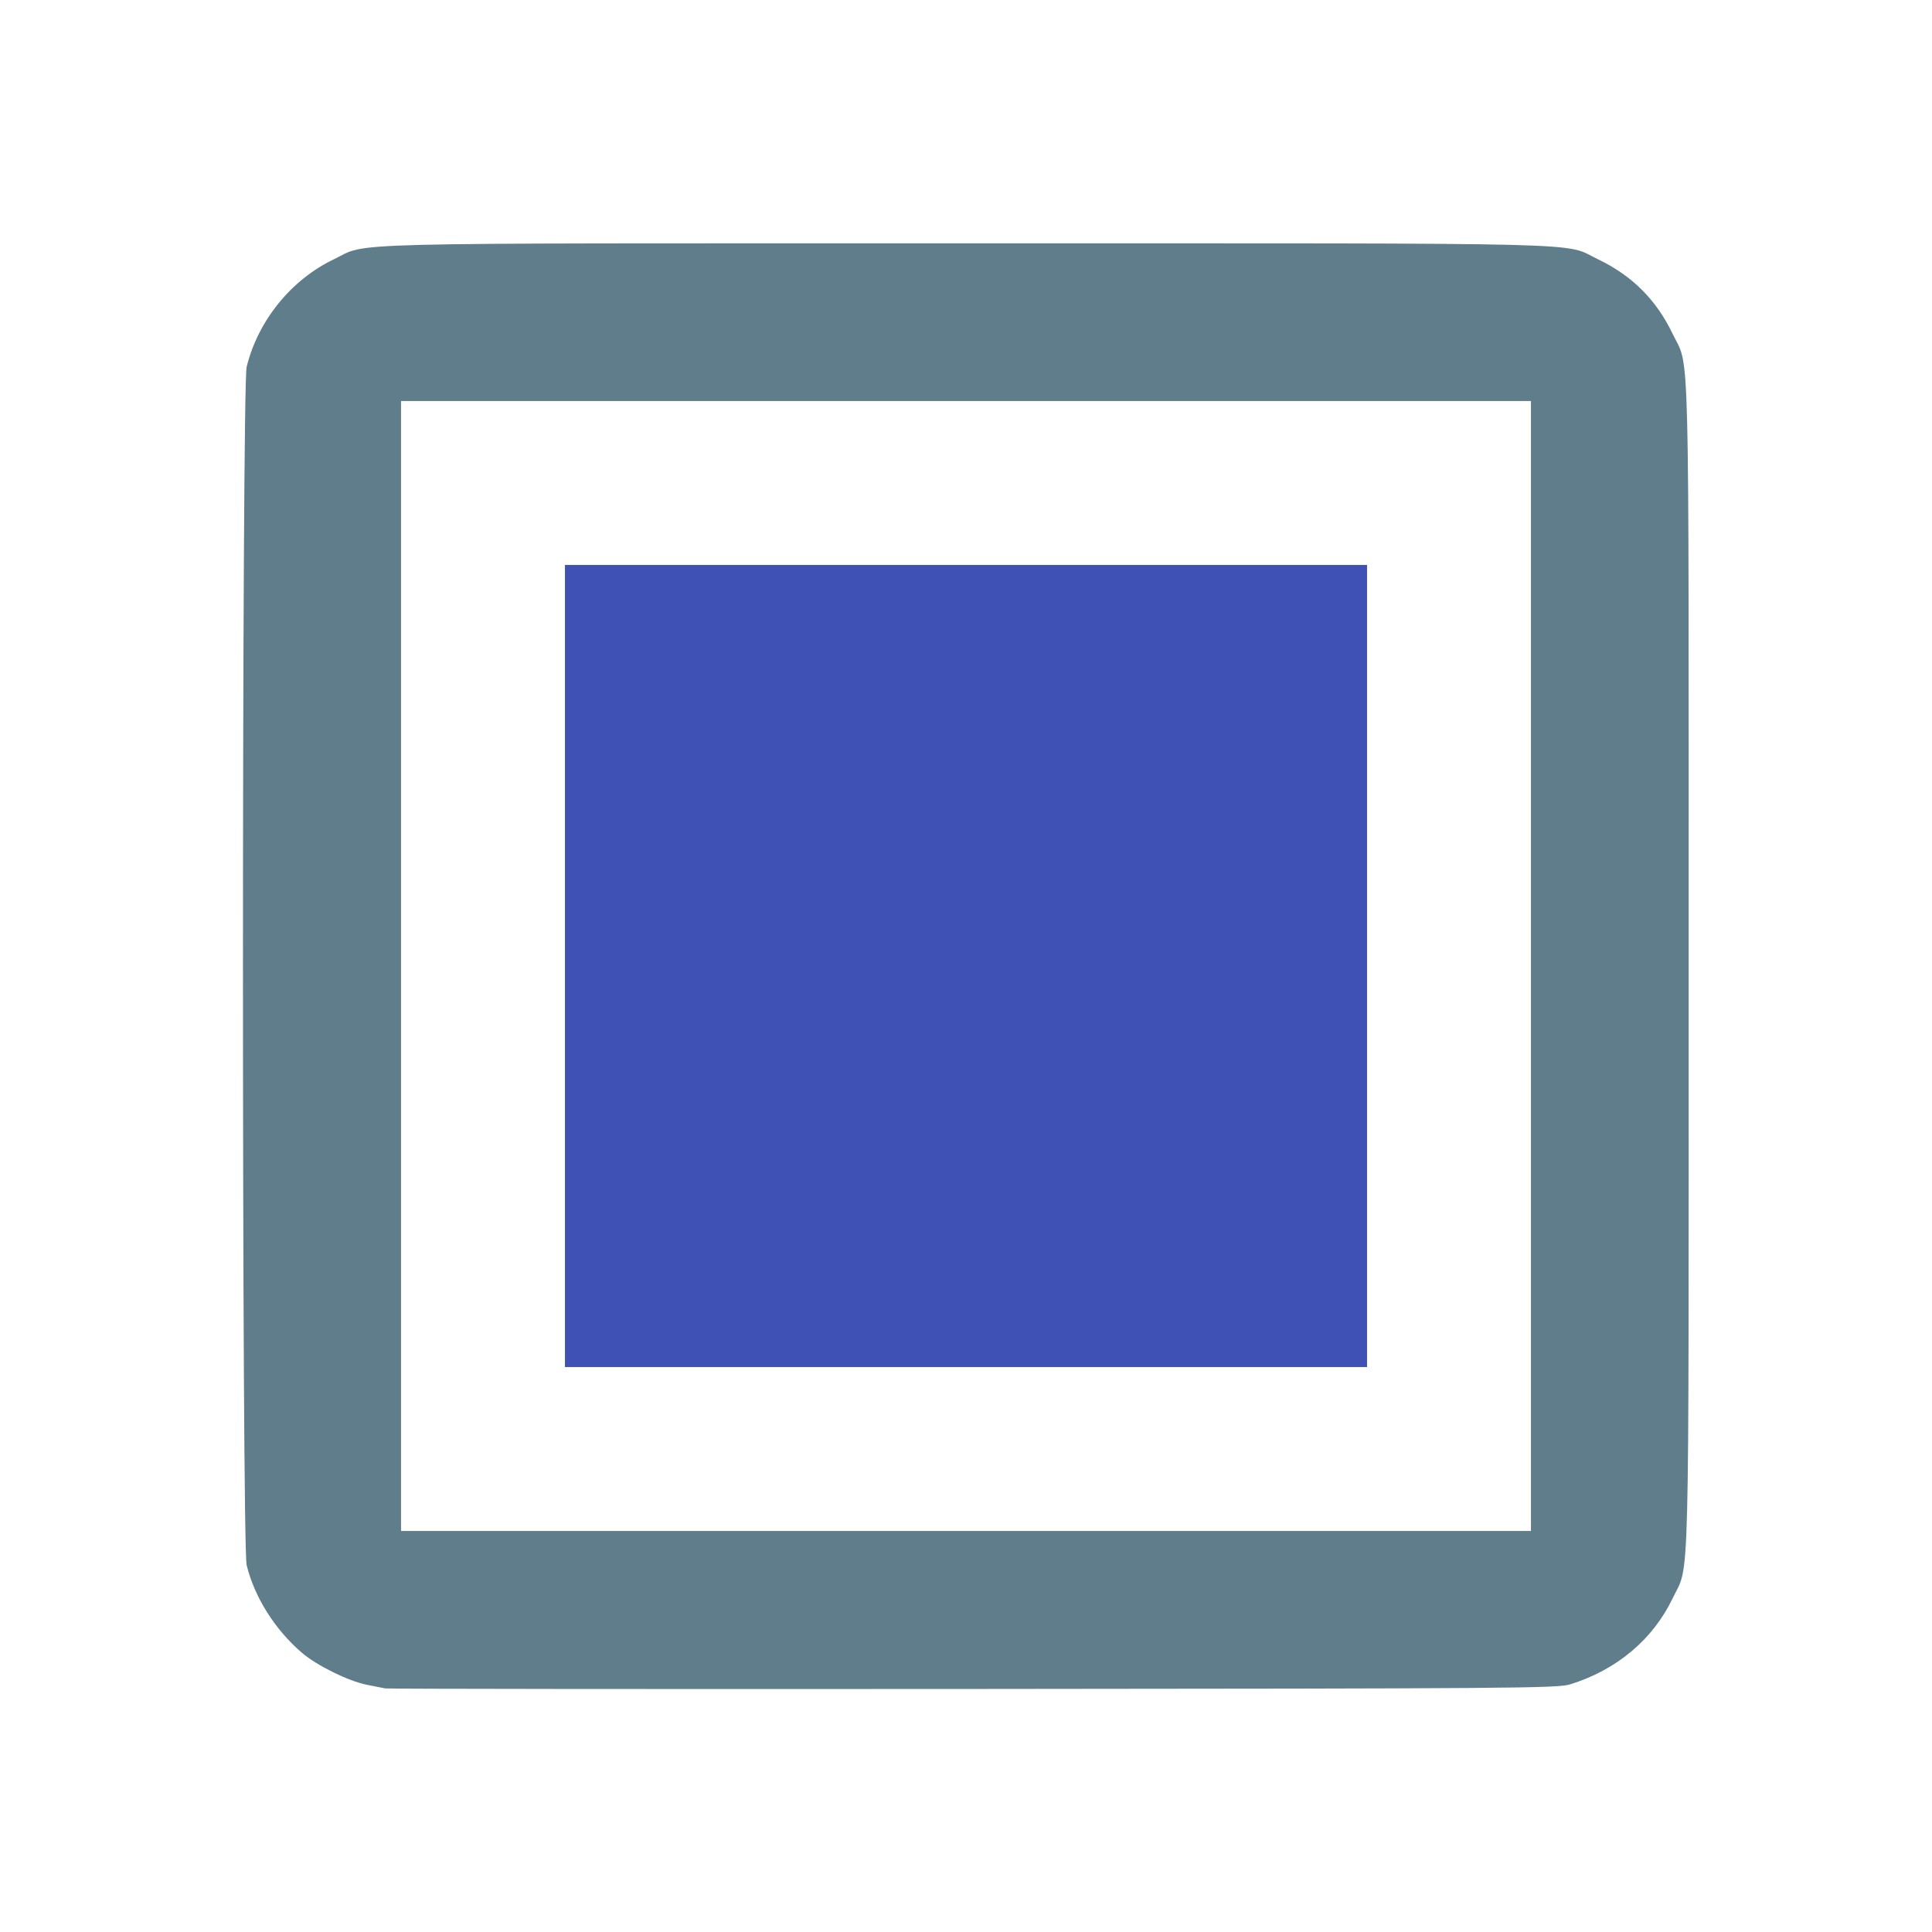 <?xml version="1.0" encoding="UTF-8" standalone="no"?>
<svg
   viewBox="0 0 24 24"
   version="1.1"
   id="svg1"
   sodipodi:docname="CtxMenuSet.svg"
   inkscape:export-filename="CtxMenuSet.png"
   inkscape:export-xdpi="1024"
   inkscape:export-ydpi="1024"
   inkscape:version="1.3.2 (091e20e, 2023-11-25, custom)"
   xmlns:inkscape="http://www.inkscape.org/namespaces/inkscape"
   xmlns:sodipodi="http://sodipodi.sourceforge.net/DTD/sodipodi-0.dtd"
   xmlns="http://www.w3.org/2000/svg"
   xmlns:svg="http://www.w3.org/2000/svg">
  <defs
     id="defs1" />
  <sodipodi:namedview
     id="namedview1"
     pagecolor="#ffffff"
     bordercolor="#000000"
     borderopacity="0.25"
     inkscape:showpageshadow="2"
     inkscape:pageopacity="0.0"
     inkscape:pagecheckerboard="0"
     inkscape:deskcolor="#d1d1d1"
     showgrid="false"
     inkscape:zoom="32.916667"
     inkscape:cx="11.98481"
     inkscape:cy="12"
     inkscape:window-width="1920"
     inkscape:window-height="1017"
     inkscape:window-x="-8"
     inkscape:window-y="-8"
     inkscape:window-maximized="1"
     inkscape:current-layer="svg1" />
  <path
     d="M 19,3 H 5 A 2,2 0 0 0 3,5 v 14 a 2,2 0 0 0 2,2 h 14 a 2,2 0 0 0 2,-2 V 5 A 2,2 0 0 0 19,3 m 0,16 H 5 V 5 H 19 V 19 M 17,17 H 7 V 7 h 10 z"
     id="path1"
     style="display:none" />
  <path
     style="fill:#3f51b5;fill-opacity:1;stroke-width:0.001"
     d="M 7.018,12 V 7.018 H 12 16.982 V 12 16.982 H 12 7.018 Z"
     id="path2" />
  <path
     style="fill:#607d8b;fill-opacity:1;stroke-width:0.001"
     d="M 4.785,20.974 C 4.751,20.967 4.649,20.947 4.557,20.929 4.33,20.884 3.937,20.691 3.751,20.532 3.417,20.246 3.162,19.843 3.064,19.443 3.003,19.195 3.003,4.805 3.064,4.557 3.205,3.983 3.618,3.474 4.147,3.221 4.594,3.007 3.981,3.023 12,3.023 c 8.02,0 7.406,-0.016 7.853,0.199 0.423,0.203 0.722,0.502 0.925,0.925 C 20.993,4.593 20.977,3.979 20.977,12 c 0,8.019 0.015,7.406 -0.198,7.853 -0.245,0.513 -0.696,0.892 -1.275,1.071 -0.155,0.048 -0.678,0.052 -7.413,0.057 -3.985,0.003 -7.273,-6.39e-4 -7.306,-0.007 z M 19.018,12 V 4.982 H 12 4.982 V 12 19.018 H 12 19.018 Z"
     id="path3" />
</svg>
